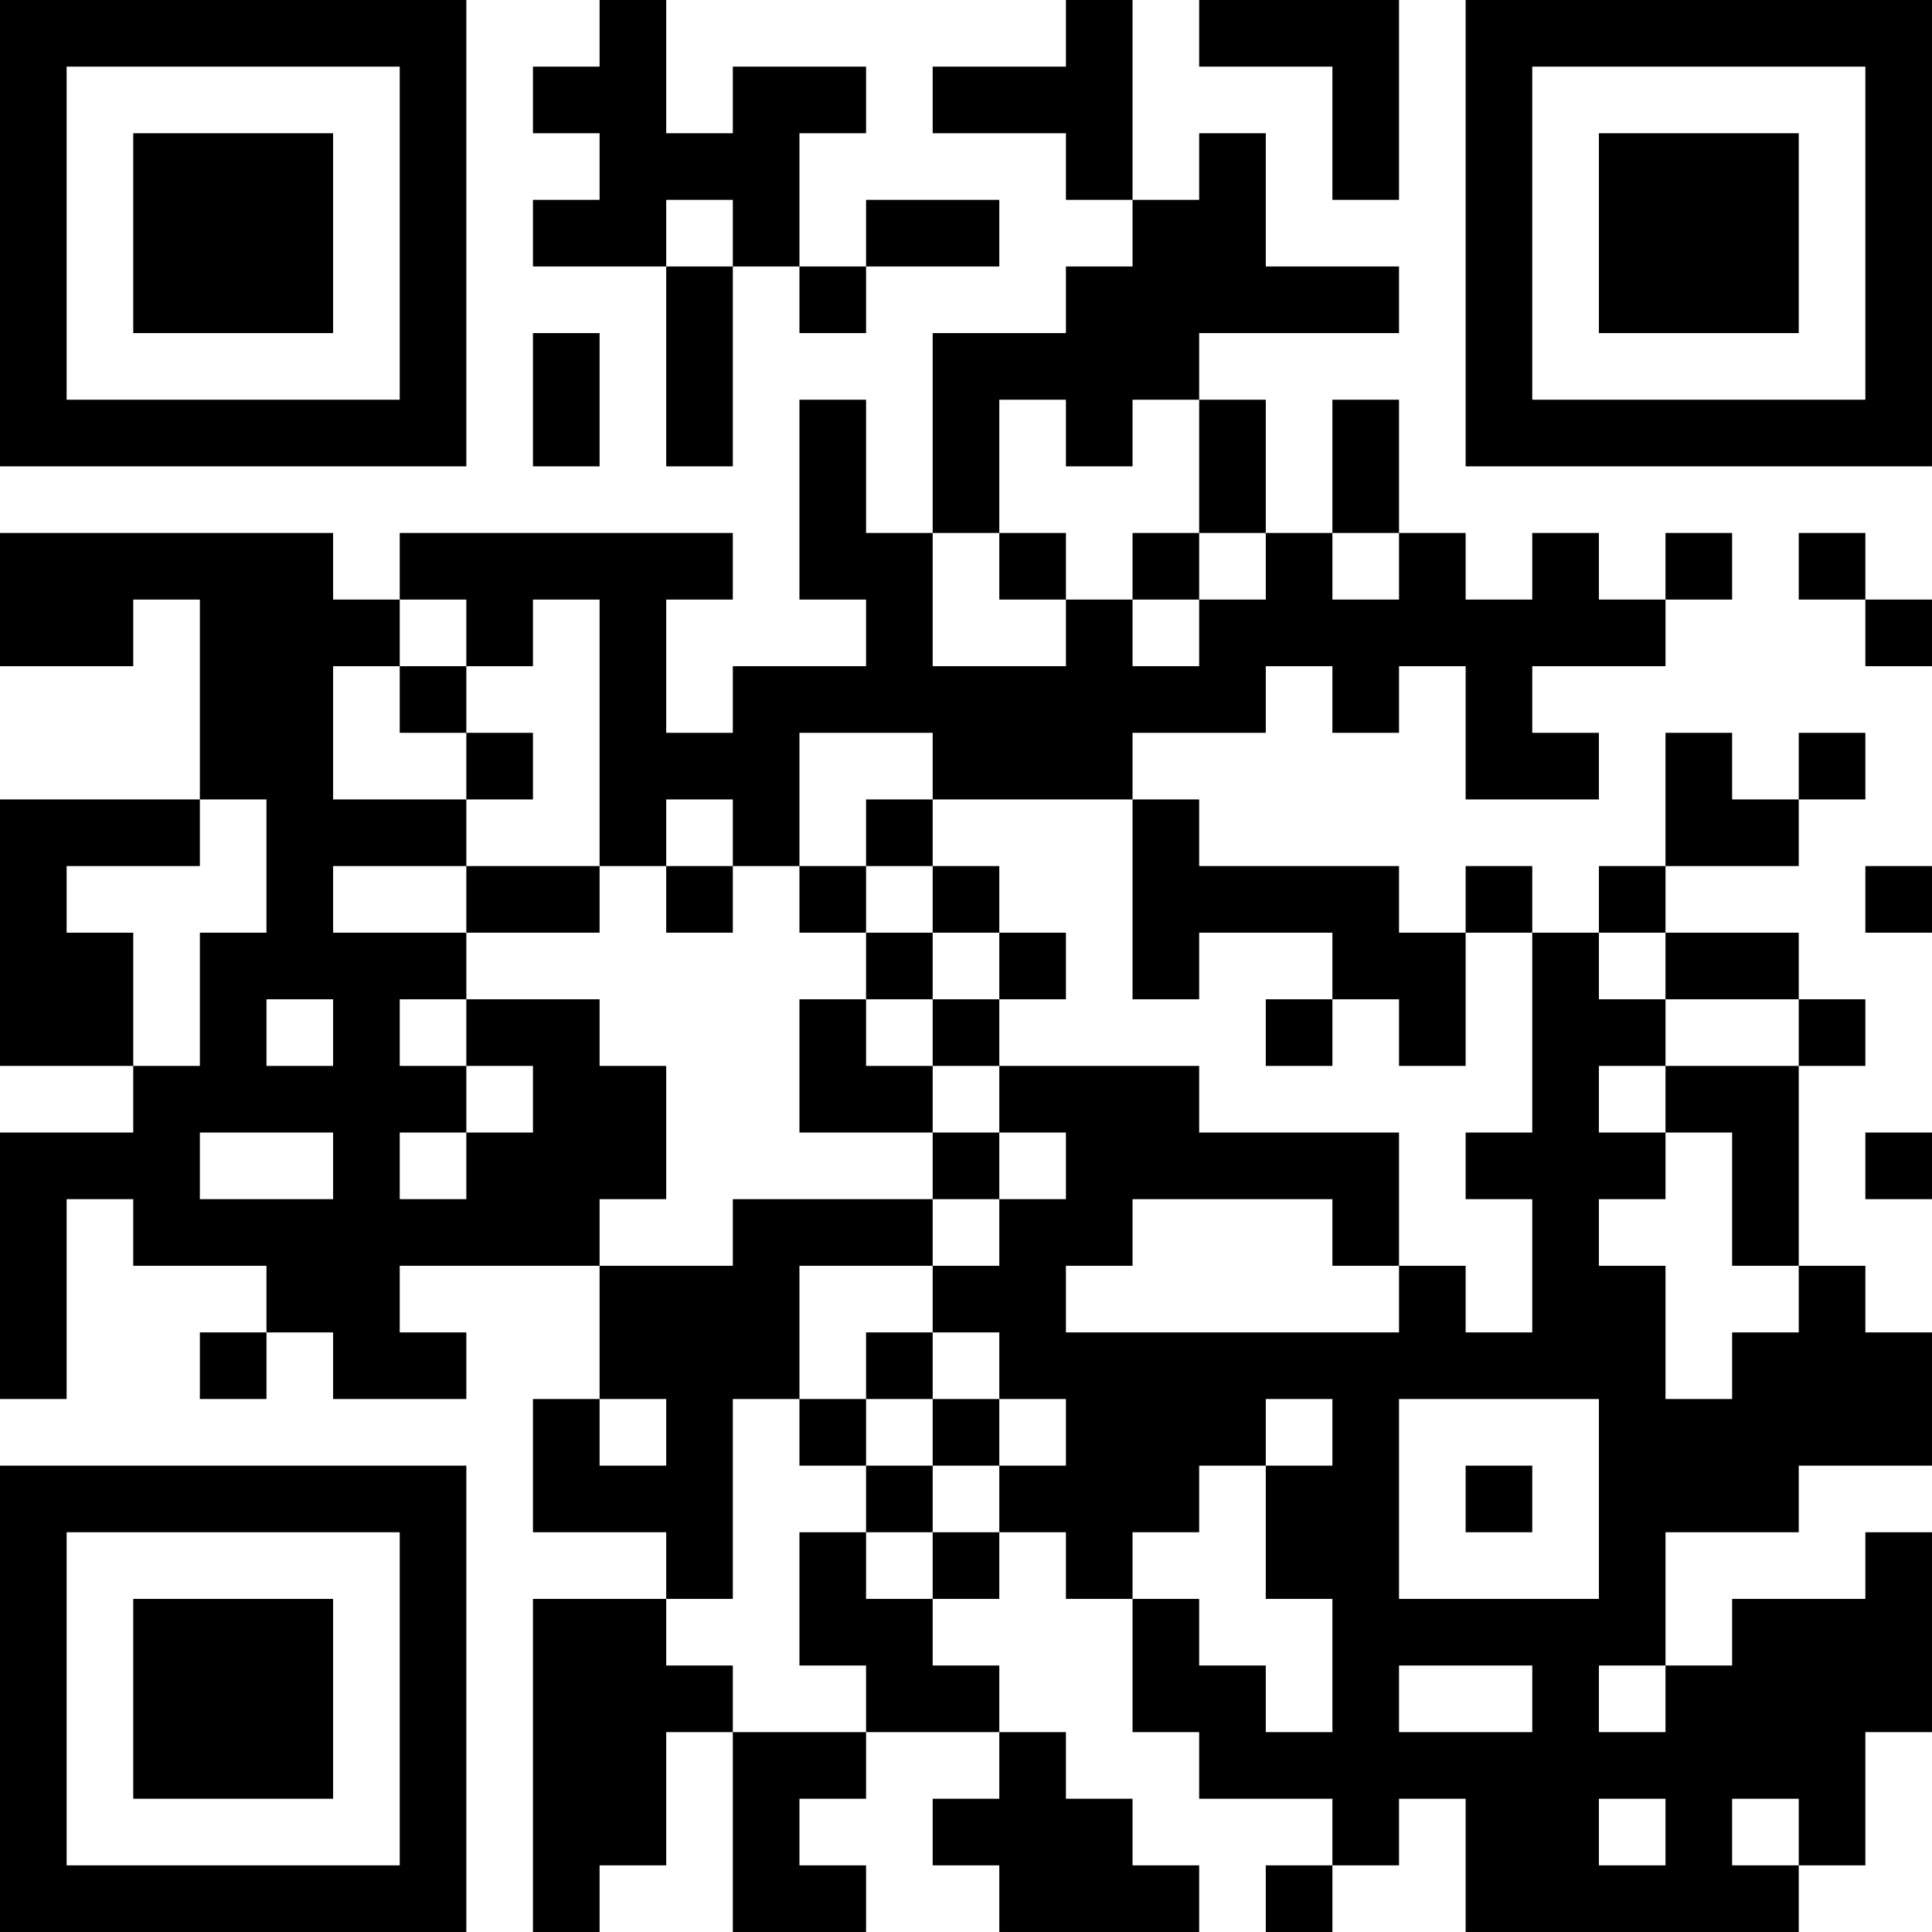 <?xml version="1.0" encoding="UTF-8"?>
<svg xmlns="http://www.w3.org/2000/svg" version="1.1" width="400" height="400" viewBox="0 0 400 400"><rect x="0" y="0" width="400" height="400" fill="#ffffff"/><g transform="scale(13.793)"><g transform="translate(0,0)"><path fill-rule="evenodd" d="M9 0L9 1L8 1L8 2L9 2L9 3L8 3L8 4L10 4L10 7L11 7L11 4L12 4L12 5L13 5L13 4L15 4L15 3L13 3L13 4L12 4L12 2L13 2L13 1L11 1L11 2L10 2L10 0ZM16 0L16 1L14 1L14 2L16 2L16 3L17 3L17 4L16 4L16 5L14 5L14 8L13 8L13 6L12 6L12 9L13 9L13 10L11 10L11 11L10 11L10 9L11 9L11 8L6 8L6 9L5 9L5 8L0 8L0 10L2 10L2 9L3 9L3 12L0 12L0 16L2 16L2 17L0 17L0 21L1 21L1 18L2 18L2 19L4 19L4 20L3 20L3 21L4 21L4 20L5 20L5 21L7 21L7 20L6 20L6 19L9 19L9 21L8 21L8 23L10 23L10 24L8 24L8 29L9 29L9 28L10 28L10 26L11 26L11 29L13 29L13 28L12 28L12 27L13 27L13 26L15 26L15 27L14 27L14 28L15 28L15 29L18 29L18 28L17 28L17 27L16 27L16 26L15 26L15 25L14 25L14 24L15 24L15 23L16 23L16 24L17 24L17 26L18 26L18 27L20 27L20 28L19 28L19 29L20 29L20 28L21 28L21 27L22 27L22 29L27 29L27 28L28 28L28 26L29 26L29 23L28 23L28 24L26 24L26 25L25 25L25 23L27 23L27 22L29 22L29 20L28 20L28 19L27 19L27 16L28 16L28 15L27 15L27 14L25 14L25 13L27 13L27 12L28 12L28 11L27 11L27 12L26 12L26 11L25 11L25 13L24 13L24 14L23 14L23 13L22 13L22 14L21 14L21 13L18 13L18 12L17 12L17 11L19 11L19 10L20 10L20 11L21 11L21 10L22 10L22 12L24 12L24 11L23 11L23 10L25 10L25 9L26 9L26 8L25 8L25 9L24 9L24 8L23 8L23 9L22 9L22 8L21 8L21 6L20 6L20 8L19 8L19 6L18 6L18 5L21 5L21 4L19 4L19 2L18 2L18 3L17 3L17 0ZM18 0L18 1L20 1L20 3L21 3L21 0ZM10 3L10 4L11 4L11 3ZM8 5L8 7L9 7L9 5ZM15 6L15 8L14 8L14 10L16 10L16 9L17 9L17 10L18 10L18 9L19 9L19 8L18 8L18 6L17 6L17 7L16 7L16 6ZM15 8L15 9L16 9L16 8ZM17 8L17 9L18 9L18 8ZM20 8L20 9L21 9L21 8ZM27 8L27 9L28 9L28 10L29 10L29 9L28 9L28 8ZM6 9L6 10L5 10L5 12L7 12L7 13L5 13L5 14L7 14L7 15L6 15L6 16L7 16L7 17L6 17L6 18L7 18L7 17L8 17L8 16L7 16L7 15L9 15L9 16L10 16L10 18L9 18L9 19L11 19L11 18L14 18L14 19L12 19L12 21L11 21L11 24L10 24L10 25L11 25L11 26L13 26L13 25L12 25L12 23L13 23L13 24L14 24L14 23L15 23L15 22L16 22L16 21L15 21L15 20L14 20L14 19L15 19L15 18L16 18L16 17L15 17L15 16L18 16L18 17L21 17L21 19L20 19L20 18L17 18L17 19L16 19L16 20L21 20L21 19L22 19L22 20L23 20L23 18L22 18L22 17L23 17L23 14L22 14L22 16L21 16L21 15L20 15L20 14L18 14L18 15L17 15L17 12L14 12L14 11L12 11L12 13L11 13L11 12L10 12L10 13L9 13L9 9L8 9L8 10L7 10L7 9ZM6 10L6 11L7 11L7 12L8 12L8 11L7 11L7 10ZM3 12L3 13L1 13L1 14L2 14L2 16L3 16L3 14L4 14L4 12ZM13 12L13 13L12 13L12 14L13 14L13 15L12 15L12 17L14 17L14 18L15 18L15 17L14 17L14 16L15 16L15 15L16 15L16 14L15 14L15 13L14 13L14 12ZM7 13L7 14L9 14L9 13ZM10 13L10 14L11 14L11 13ZM13 13L13 14L14 14L14 15L13 15L13 16L14 16L14 15L15 15L15 14L14 14L14 13ZM28 13L28 14L29 14L29 13ZM24 14L24 15L25 15L25 16L24 16L24 17L25 17L25 18L24 18L24 19L25 19L25 21L26 21L26 20L27 20L27 19L26 19L26 17L25 17L25 16L27 16L27 15L25 15L25 14ZM4 15L4 16L5 16L5 15ZM19 15L19 16L20 16L20 15ZM3 17L3 18L5 18L5 17ZM28 17L28 18L29 18L29 17ZM13 20L13 21L12 21L12 22L13 22L13 23L14 23L14 22L15 22L15 21L14 21L14 20ZM9 21L9 22L10 22L10 21ZM13 21L13 22L14 22L14 21ZM19 21L19 22L18 22L18 23L17 23L17 24L18 24L18 25L19 25L19 26L20 26L20 24L19 24L19 22L20 22L20 21ZM21 21L21 24L24 24L24 21ZM22 22L22 23L23 23L23 22ZM21 25L21 26L23 26L23 25ZM24 25L24 26L25 26L25 25ZM24 27L24 28L25 28L25 27ZM26 27L26 28L27 28L27 27ZM0 0L0 7L7 7L7 0ZM1 1L1 6L6 6L6 1ZM2 2L2 5L5 5L5 2ZM22 0L22 7L29 7L29 0ZM23 1L23 6L28 6L28 1ZM24 2L24 5L27 5L27 2ZM0 22L0 29L7 29L7 22ZM1 23L1 28L6 28L6 23ZM2 24L2 27L5 27L5 24Z" fill="#000000"/></g></g></svg>
